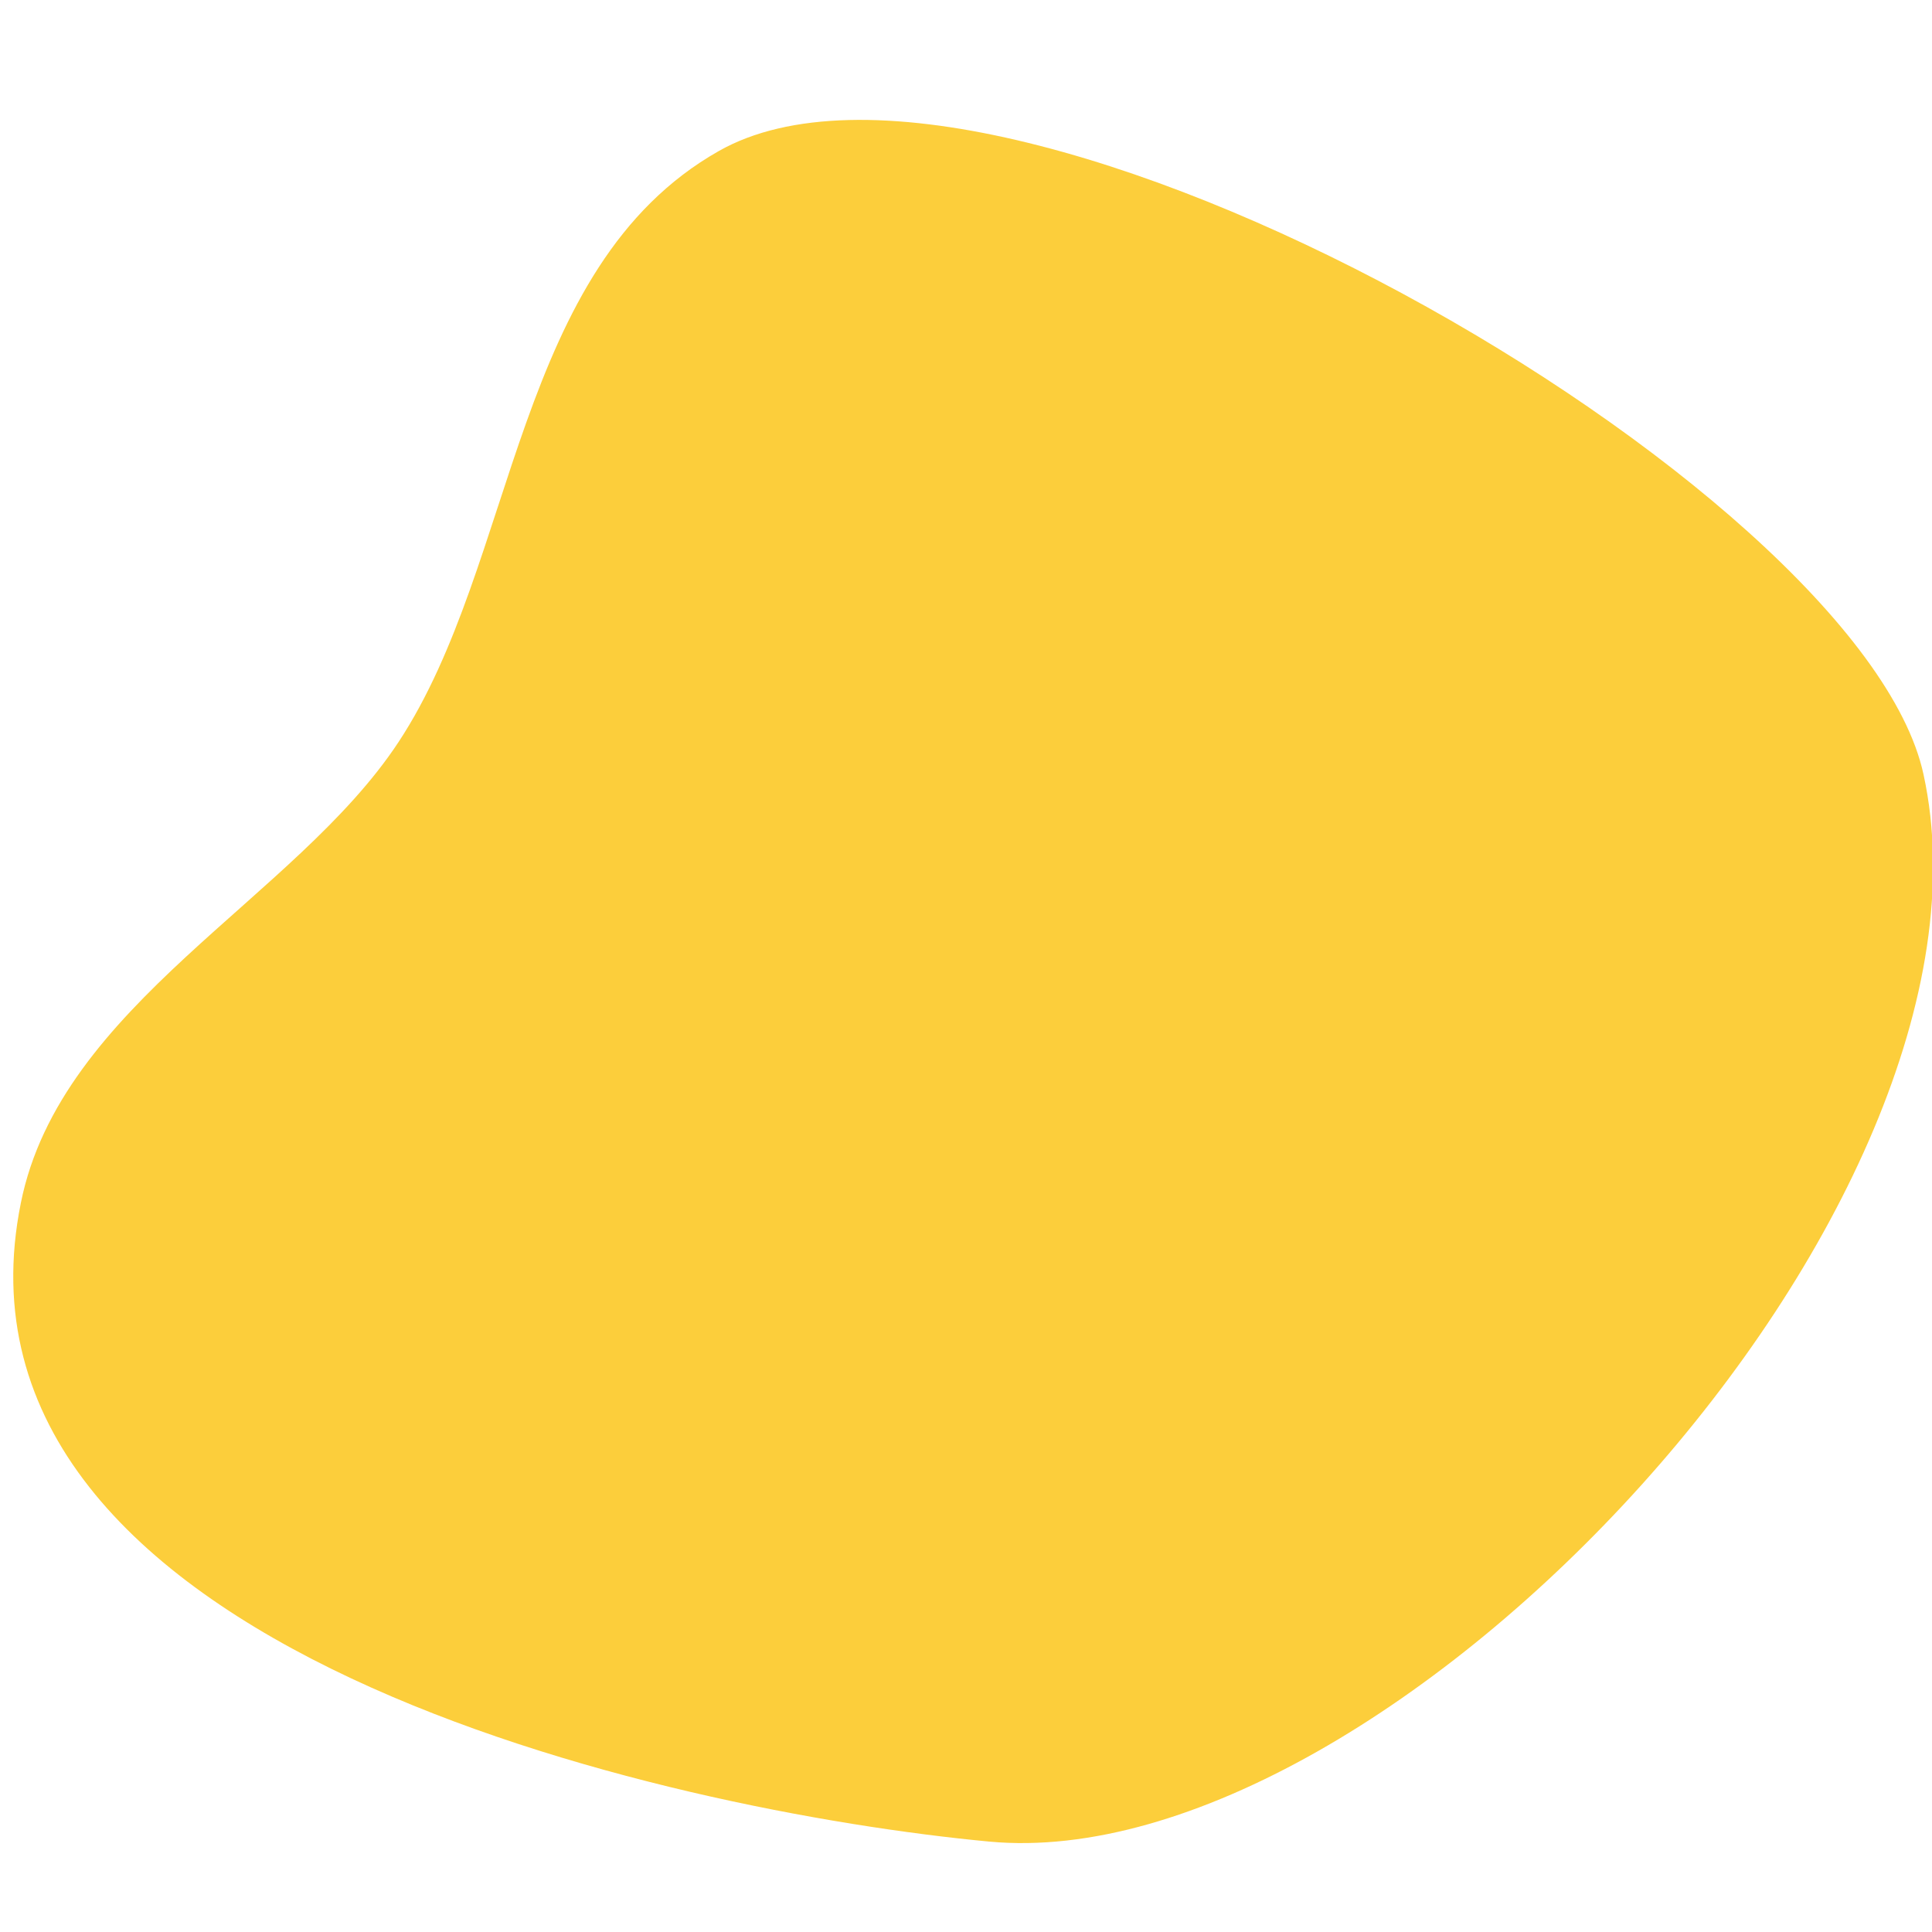 <?xml version="1.0" encoding="UTF-8"?> <!-- Generator: Adobe Illustrator 21.0.0, SVG Export Plug-In . SVG Version: 6.00 Build 0) --> <svg xmlns="http://www.w3.org/2000/svg" xmlns:xlink="http://www.w3.org/1999/xlink" id="Layer_1" x="0px" y="0px" viewBox="0 0 500 500" style="enable-background:new 0 0 500 500;" xml:space="preserve"> <style type="text/css"> .st0{opacity:0.85;} .st1{fill:#FCC519;} </style> <g class="st0"> <path class="st1" d="M186,39.1c72.9-41.4,295.5,86.2,311.8,161.3C522.3,312.7,359.4,486.3,256,476.6 C173.1,468.8-18,426.8,5.4,311.3c10.3-51.3,71-78.7,97.7-119.2C133.9,145.4,132.9,69.2,186,39.1z"></path> </g> </svg> 